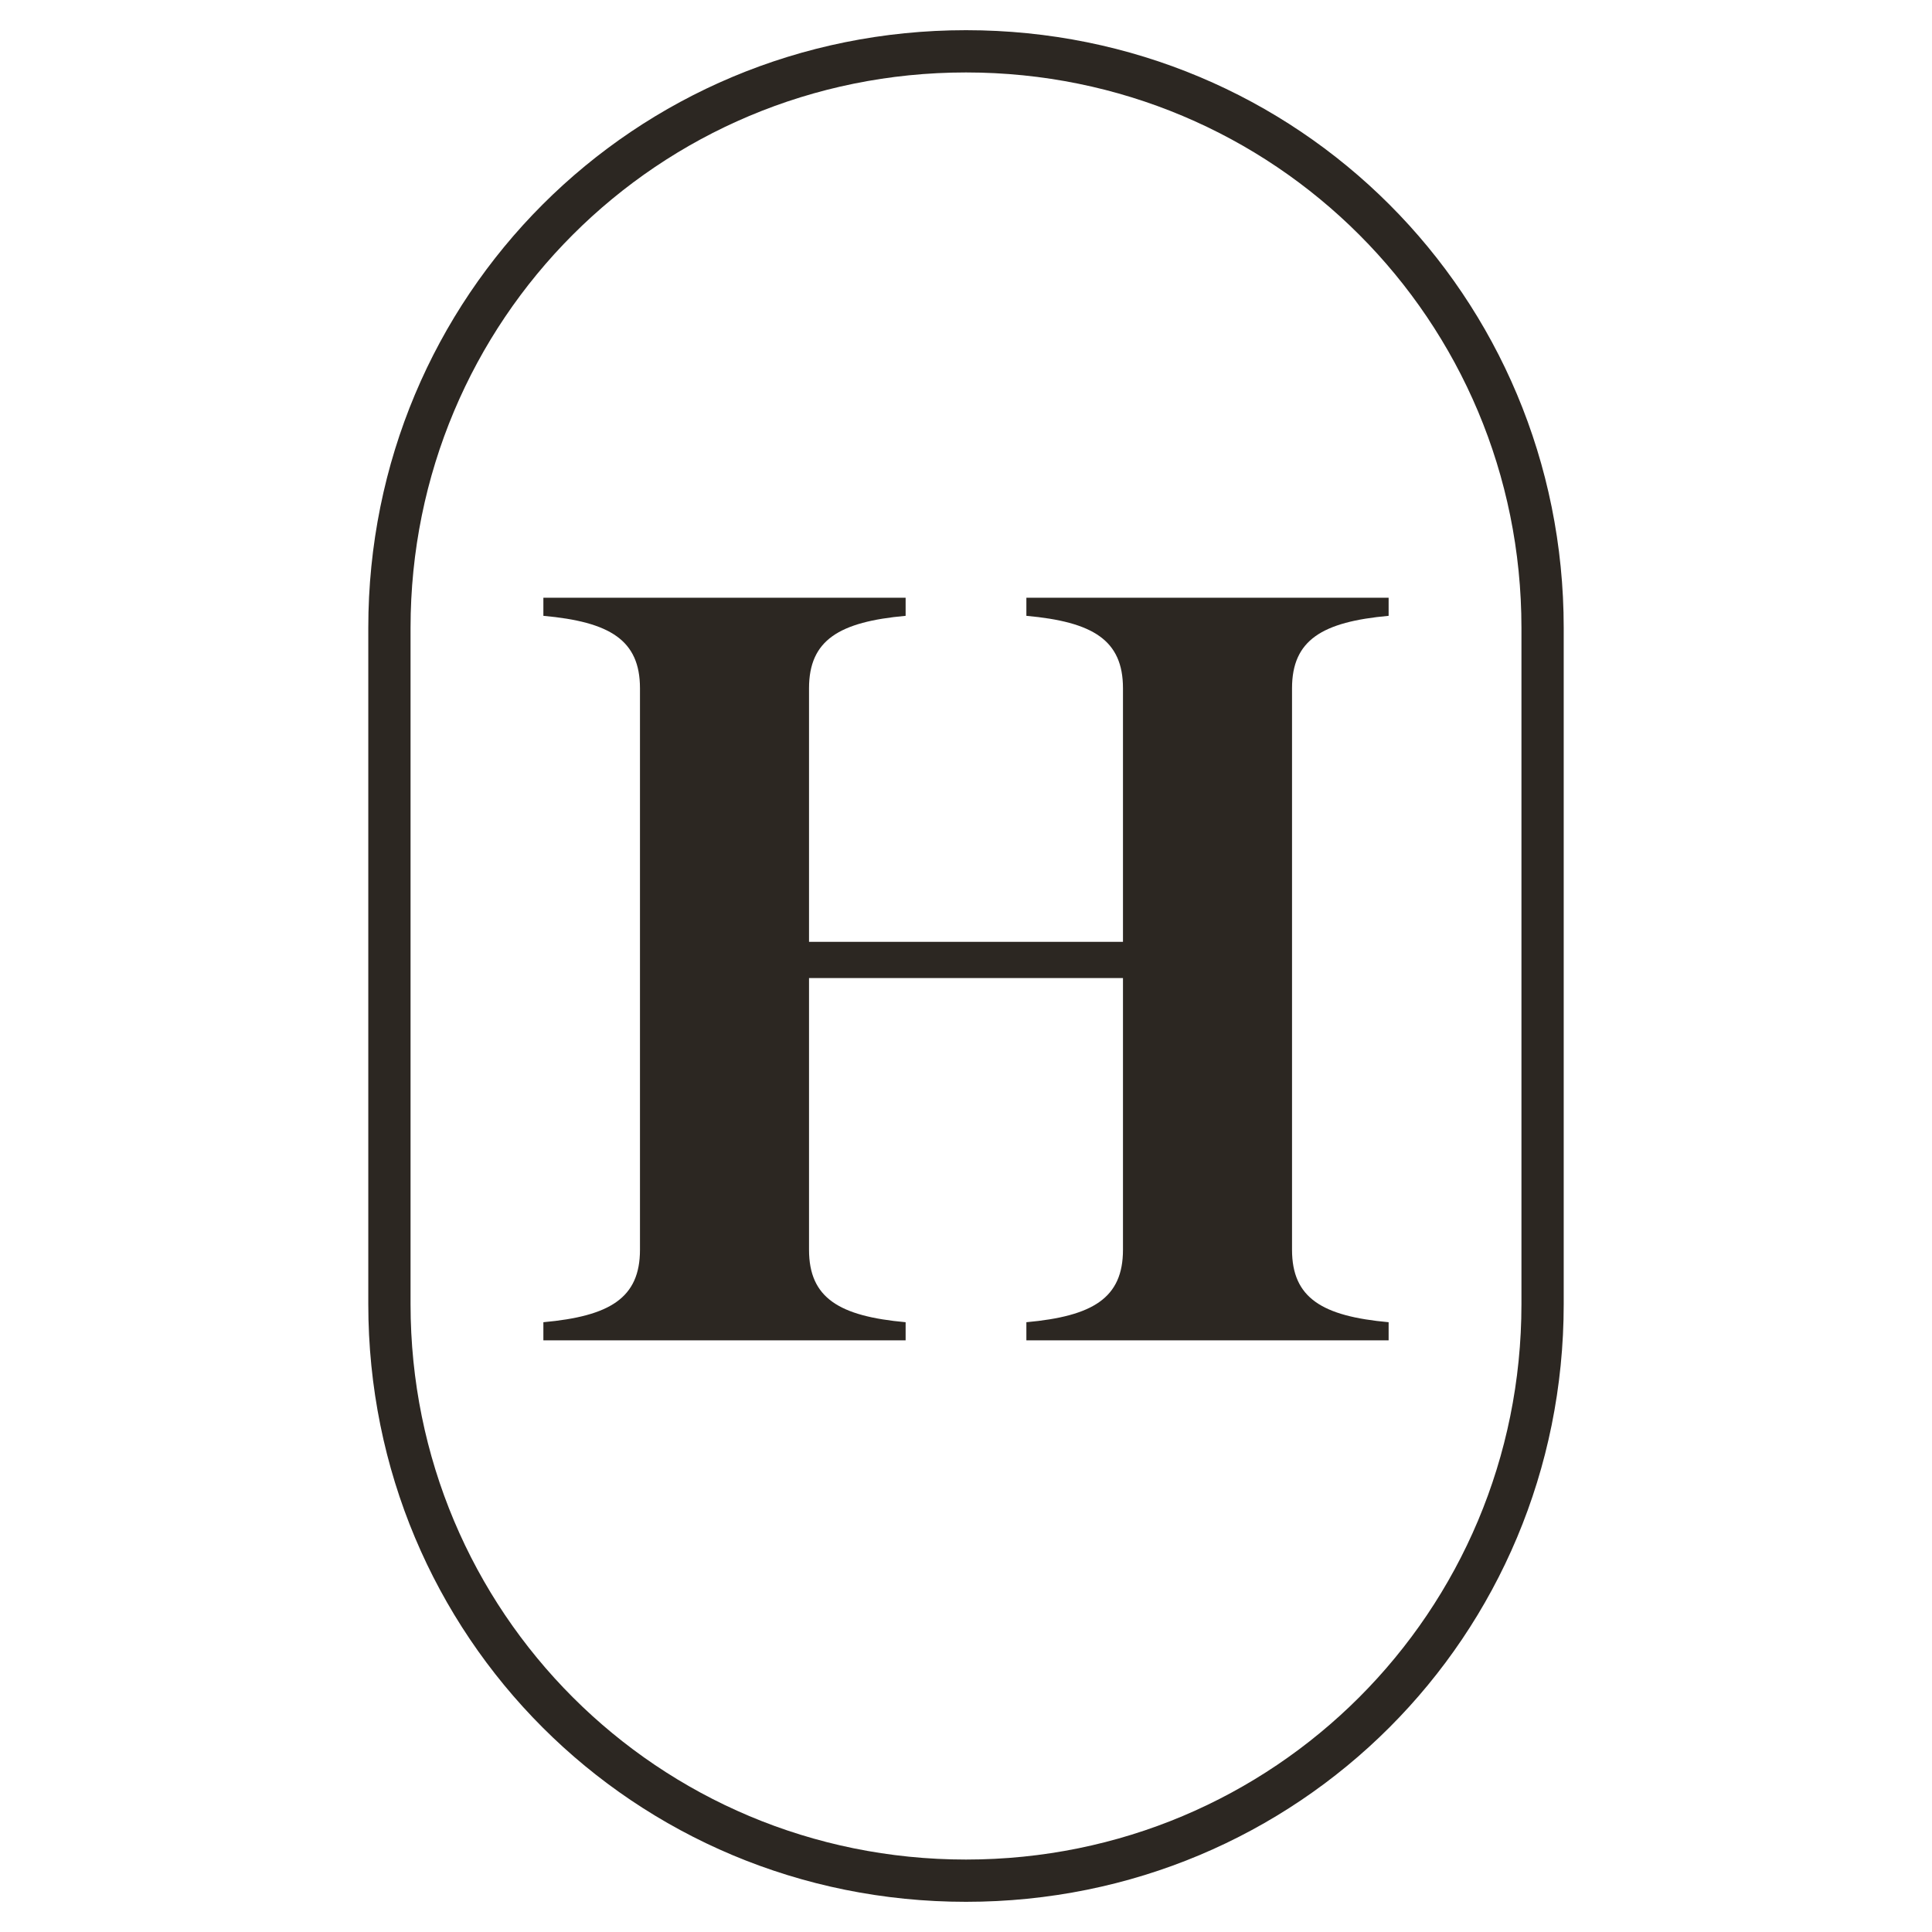 <?xml version="1.0" encoding="UTF-8"?>
<!-- Generator: Adobe Illustrator 27.5.0, SVG Export Plug-In . SVG Version: 6.00 Build 0)  -->
<svg xmlns="http://www.w3.org/2000/svg" xmlns:xlink="http://www.w3.org/1999/xlink" version="1.1" id="Layer_1" x="0px" y="0px" viewBox="0 0 32 32" style="enable-background:new 0 0 32 32;" xml:space="preserve">
<style type="text/css">
	.st0{fill:#2C2722;}
</style>
<g>
	<g>
		<path class="st0" d="M16,31.5c-5.5,0-9.9-4.4-9.9-9.9V10.4c0-5.5,4.4-9.9,9.9-9.9c5.5,0,9.9,4.4,9.9,9.9v11.2    C25.9,27.1,21.5,31.5,16,31.5z M16,1.2c-5.1,0-9.2,4.1-9.2,9.2v11.2c0,5.1,4.1,9.2,9.2,9.2h0c5.1,0,9.2-4.1,9.2-9.2V10.4    C25.2,5.3,21.1,1.2,16,1.2z"></path>
	</g>
	<g>
		<g>
			<path class="st0" d="M21.4,11.4v9.3c0,0.8,0.5,1.1,1.6,1.2v0.3h-6v-0.3c1.1-0.1,1.6-0.4,1.6-1.2v-4.5h-5.2v4.5     c0,0.8,0.5,1.1,1.6,1.2v0.3H9v-0.3c1.1-0.1,1.6-0.4,1.6-1.2v-9.3c0-0.8-0.5-1.1-1.6-1.2V9.9h6v0.3c-1.1,0.1-1.6,0.4-1.6,1.2v4.2     h5.2v-4.2c0-0.8-0.5-1.1-1.6-1.2V9.9h6v0.3C21.9,10.3,21.4,10.6,21.4,11.4z"></path>
		</g>
	</g>
</g>
</svg>
